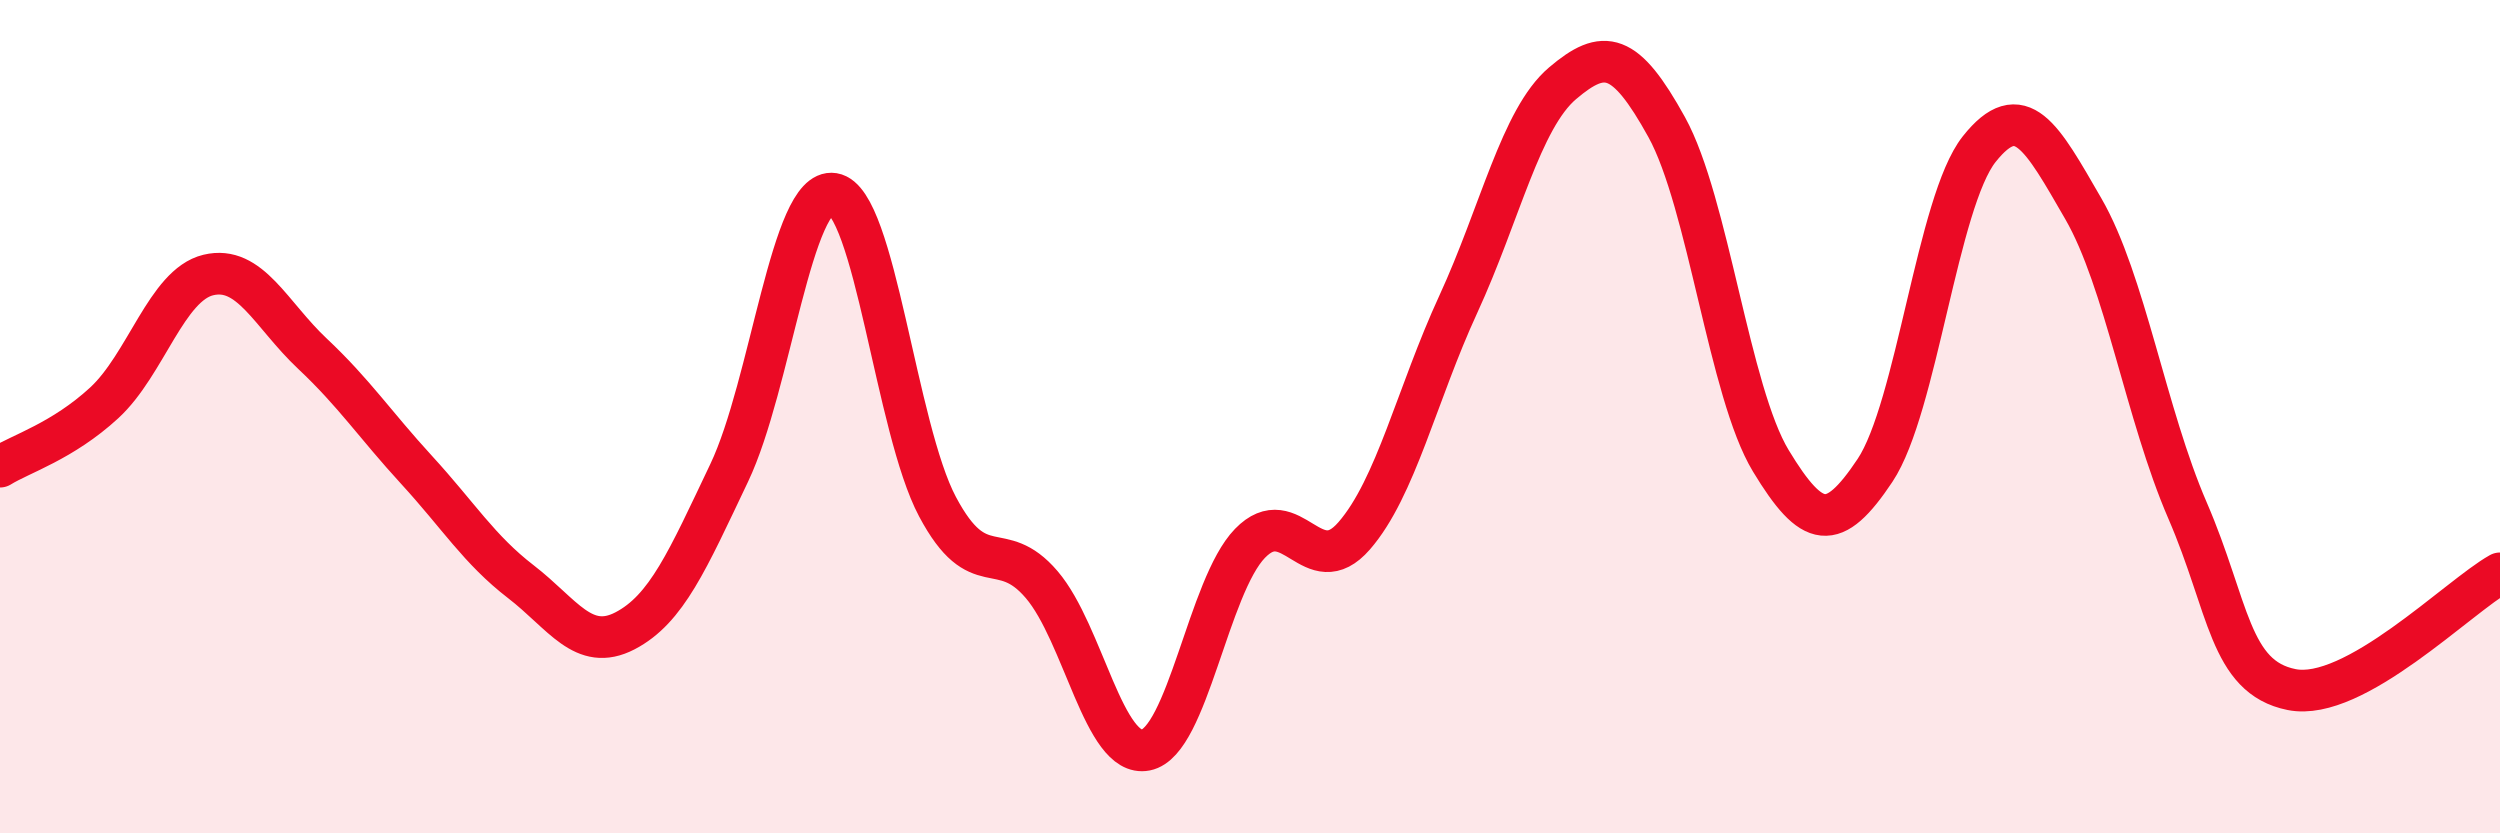 
    <svg width="60" height="20" viewBox="0 0 60 20" xmlns="http://www.w3.org/2000/svg">
      <path
        d="M 0,11.2 C 0.5,10.89 1.5,10.59 2.5,9.67 C 3.5,8.75 4,6.84 5,6.6 C 6,6.36 6.5,7.55 7.5,8.49 C 8.5,9.43 9,10.19 10,11.28 C 11,12.37 11.5,13.19 12.5,13.96 C 13.5,14.73 14,15.66 15,15.14 C 16,14.62 16.5,13.45 17.5,11.35 C 18.5,9.25 19,4.49 20,4.65 C 21,4.81 21.5,10.28 22.5,12.16 C 23.5,14.04 24,12.86 25,14.03 C 26,15.2 26.5,18.2 27.5,18 C 28.5,17.8 29,14.07 30,13.04 C 31,12.01 31.5,14.01 32.5,12.86 C 33.5,11.71 34,9.47 35,7.3 C 36,5.13 36.5,2.85 37.5,2 C 38.5,1.15 39,1.24 40,3.05 C 41,4.86 41.5,9.41 42.5,11.06 C 43.5,12.71 44,12.79 45,11.29 C 46,9.79 46.5,4.84 47.5,3.58 C 48.5,2.32 49,3.28 50,5.01 C 51,6.74 51.5,9.94 52.5,12.25 C 53.5,14.56 53.5,16.25 55,16.55 C 56.5,16.85 59,14.32 60,13.76L60 20L0 20Z"
        fill="#EB0A25"
        opacity="0.1"
        stroke-linecap="round"
        stroke-linejoin="round"
      />
      <path
        d="M 0,11.2 C 0.5,10.89 1.5,10.59 2.5,9.67 C 3.5,8.75 4,6.84 5,6.6 C 6,6.36 6.5,7.55 7.5,8.49 C 8.5,9.43 9,10.19 10,11.28 C 11,12.37 11.5,13.19 12.5,13.96 C 13.5,14.73 14,15.66 15,15.14 C 16,14.62 16.5,13.45 17.5,11.35 C 18.5,9.25 19,4.49 20,4.65 C 21,4.81 21.5,10.28 22.5,12.16 C 23.5,14.04 24,12.86 25,14.03 C 26,15.2 26.5,18.2 27.5,18 C 28.5,17.8 29,14.07 30,13.04 C 31,12.01 31.5,14.01 32.5,12.86 C 33.5,11.71 34,9.47 35,7.3 C 36,5.13 36.5,2.85 37.5,2 C 38.5,1.15 39,1.24 40,3.05 C 41,4.86 41.5,9.41 42.5,11.06 C 43.5,12.71 44,12.79 45,11.29 C 46,9.79 46.5,4.84 47.5,3.58 C 48.5,2.32 49,3.28 50,5.01 C 51,6.74 51.5,9.94 52.5,12.25 C 53.5,14.56 53.5,16.25 55,16.55 C 56.5,16.85 59,14.32 60,13.76"
        stroke="#EB0A25"
        stroke-width="1"
        fill="none"
        stroke-linecap="round"
        stroke-linejoin="round"
      />
    </svg>
  
